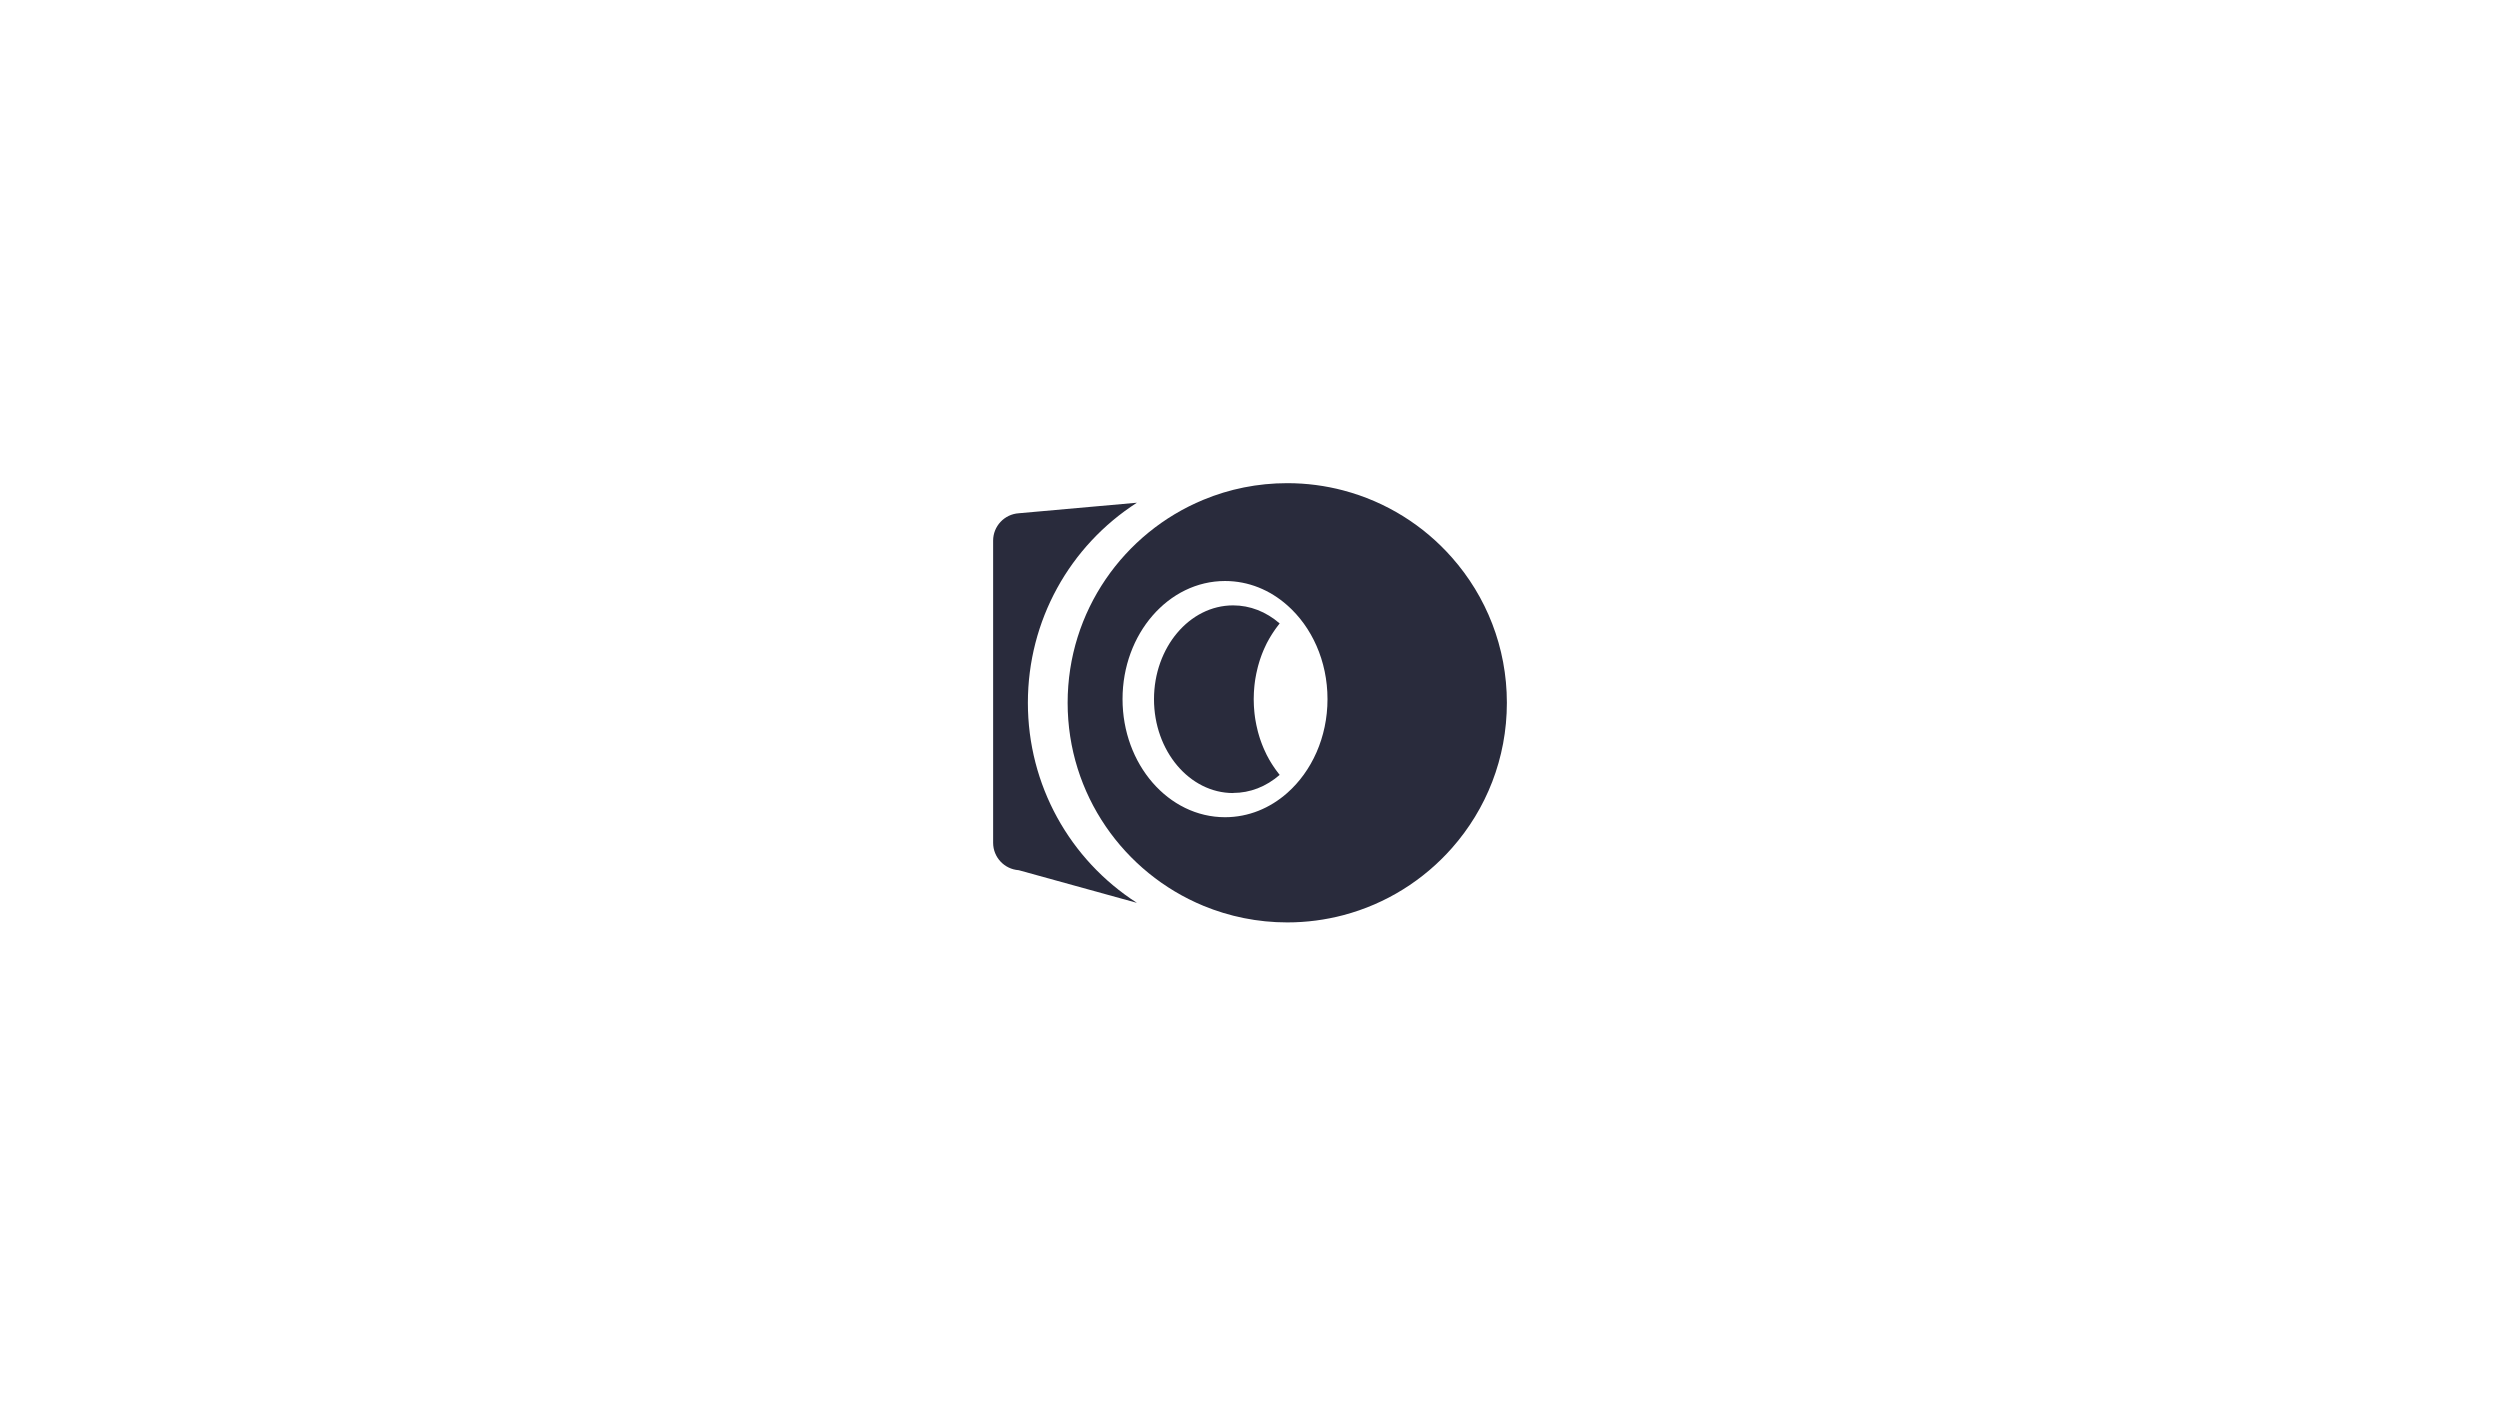 <?xml version="1.0" encoding="UTF-8"?>
<svg id="Layer_2" xmlns="http://www.w3.org/2000/svg" viewBox="0 0 455.33 256">
  <defs>
    <style>
      .cls-1 {
        fill: none;
      }

      .cls-2 {
        fill: #292b3c;
      }
    </style>
  </defs>
  <g id="Layer_1-2" data-name="Layer_1">
    <g>
      <rect class="cls-1" width="455.33" height="256"/>
      <g>
        <path class="cls-2" d="M224.59,144.42c3.08,0,6.01-1.14,8.48-3.29,0,0,0,0,0,0-.05-.07-.1-.14-.16-.2-.15-.19-.3-.38-.44-.58-.08-.11-.15-.22-.23-.32-.12-.16-.23-.33-.34-.5-.08-.12-.15-.23-.23-.35-.11-.17-.21-.35-.32-.52-.07-.11-.14-.23-.2-.34-.12-.22-.24-.44-.36-.67-.04-.08-.08-.15-.12-.23-.15-.3-.29-.6-.42-.9-.05-.11-.09-.22-.14-.32-.09-.21-.18-.42-.26-.64-.05-.12-.09-.25-.14-.38-.08-.21-.15-.41-.22-.62-.04-.13-.08-.25-.12-.38-.07-.24-.14-.48-.21-.72-.03-.1-.06-.2-.08-.3-.09-.34-.17-.68-.24-1.03-.02-.08-.03-.16-.05-.24-.05-.27-.1-.54-.15-.82-.02-.12-.04-.25-.06-.38-.03-.24-.07-.48-.09-.72-.01-.13-.03-.26-.04-.4-.02-.25-.04-.51-.06-.76,0-.12-.02-.24-.02-.35-.02-.37-.03-.74-.03-1.12s.01-.75.03-1.12c0-.12.01-.24.02-.35.02-.25.03-.51.06-.76.01-.13.03-.27.04-.4.03-.24.06-.48.09-.72.02-.13.04-.25.06-.38.04-.28.1-.55.15-.82.02-.08.03-.16.05-.24.07-.35.15-.69.24-1.03.03-.1.06-.2.08-.3.07-.24.13-.48.21-.72.04-.13.08-.25.12-.38.07-.21.14-.42.22-.63.05-.13.09-.25.14-.38.08-.21.17-.43.26-.64.05-.11.09-.22.14-.32.14-.31.28-.61.42-.9.04-.08.08-.15.12-.23.12-.22.23-.45.36-.66.07-.12.13-.23.2-.34.1-.18.21-.35.32-.52.07-.12.15-.24.23-.35.11-.17.22-.33.34-.5.08-.11.15-.22.23-.32.14-.2.29-.39.44-.58.05-.07.1-.14.16-.2,0,0,0,0,0,0-2.48-2.15-5.41-3.29-8.48-3.29-7.95,0-14.41,7.67-14.41,17.09s6.47,17.09,14.41,17.09Z"/>
        <path class="cls-2" d="M244.66,89.32c-3.26-.86-6.68-1.32-10.21-1.32-5.41,0-10.56,1.07-15.26,3.02-14.52,6-24.74,20.3-24.74,36.98s10.22,30.98,24.74,36.98c4.7,1.94,9.86,3.02,15.26,3.02,3.53,0,6.95-.46,10.21-1.32,7.78-2.05,14.63-6.38,19.79-12.23,6.23-7.05,10-16.31,10-26.45s-3.77-19.4-10-26.45c-5.16-5.86-12.01-10.18-19.79-12.23ZM234.45,144.42c-3.14,2.78-7.07,4.42-11.33,4.42-10.31,0-18.67-9.63-18.67-21.51s8.36-21.51,18.67-21.51c4.27,0,8.19,1.64,11.33,4.42,4.46,3.93,7.33,10.12,7.33,17.09s-2.88,13.16-7.33,17.09Z"/>
        <path class="cls-2" d="M180.88,98.48v55.02c0,2.63,2.04,4.81,4.67,4.99l21.52,5.95c-12.26-7.88-19.86-21.47-19.86-36.44s7.59-28.56,19.86-36.44l-21.52,1.92c-2.63.18-4.67,2.36-4.67,4.99Z"/>
      </g>
    </g>
  </g>
</svg>